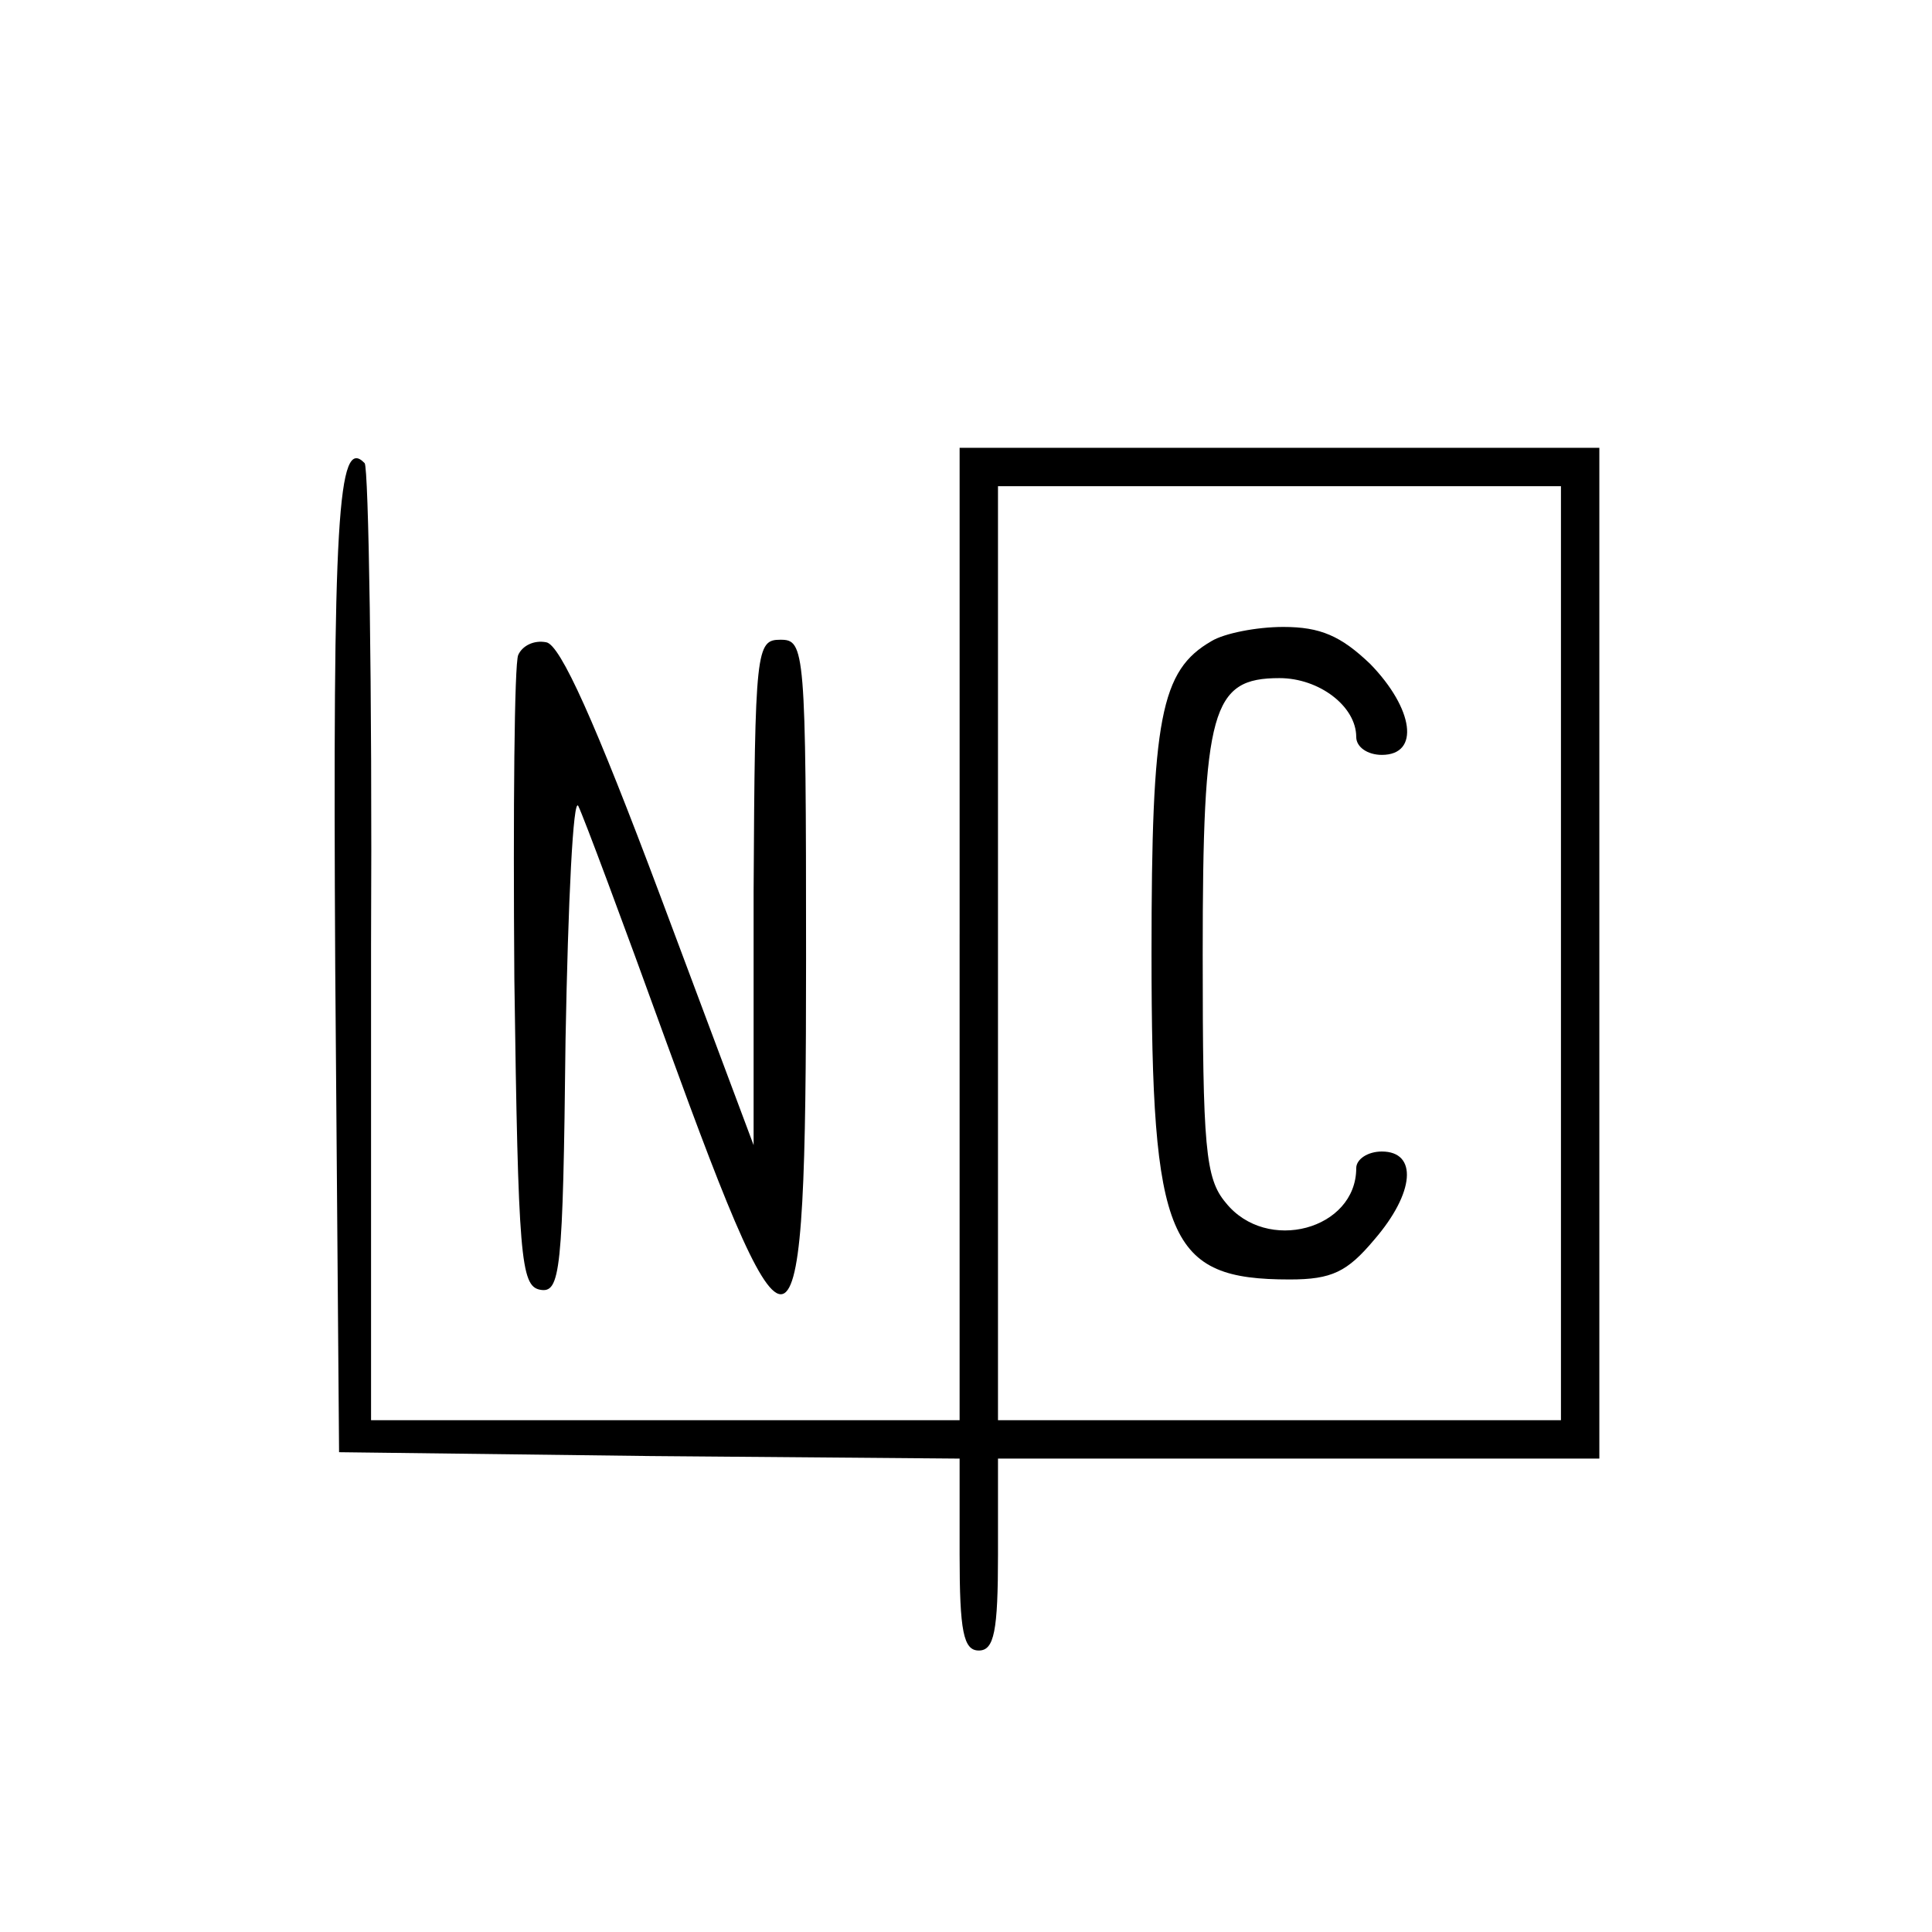 <?xml version="1.0" standalone="no"?>
<!DOCTYPE svg PUBLIC "-//W3C//DTD SVG 20010904//EN"
 "http://www.w3.org/TR/2001/REC-SVG-20010904/DTD/svg10.dtd">
<svg version="1.0" xmlns="http://www.w3.org/2000/svg"
 width="151pt" height="151pt" viewBox="0 0 151 151"
 preserveAspectRatio="xMidYMid meet">
<g transform="translate(0,151) scale(0.1,-0.1)"
fill="#000000" stroke="none">
<path d="M750 780 l0 -380 -230 0 -230 0 0 371 c1 204 -2 374 -5 377 -21 22
-25 -42 -23 -394 l3 -379 243 -3 242 -2 0 -75 c0 -60 3 -75 15 -75 12 0 15 15
15 75 l0 75 235 0 235 0 0 395 0 395 -250 0 -250 0 0 -380z m470 -15 l0 -365
-220 0 -220 0 0 365 0 365 220 0 220 0 0 -365z"/>
<path d="M947 1009 c-40 -23 -47 -60 -47 -244 0 -225 13 -255 108 -255 33 0
45 6 66 31 32 37 34 69 6 69 -11 0 -20 -6 -20 -13 0 -48 -70 -67 -102 -27 -16
19 -18 43 -18 194 0 192 7 216 60 216 31 0 60 -22 60 -46 0 -8 9 -14 20 -14
30 0 25 36 -9 71 -23 22 -39 29 -68 29 -21 0 -46 -5 -56 -11z"/>
<path d="M405 998 c-3 -7 -4 -121 -3 -253 3 -218 5 -240 20 -243 16 -3 18 13
20 195 2 109 6 191 10 183 4 -8 35 -91 69 -185 100 -275 109 -269 109 66 0
242 -1 249 -20 249 -19 0 -20 -7 -21 -197 l0 -198 -73 195 c-51 136 -78 196
-89 198 -10 2 -19 -3 -22 -10z"/>
</g>
</svg>
